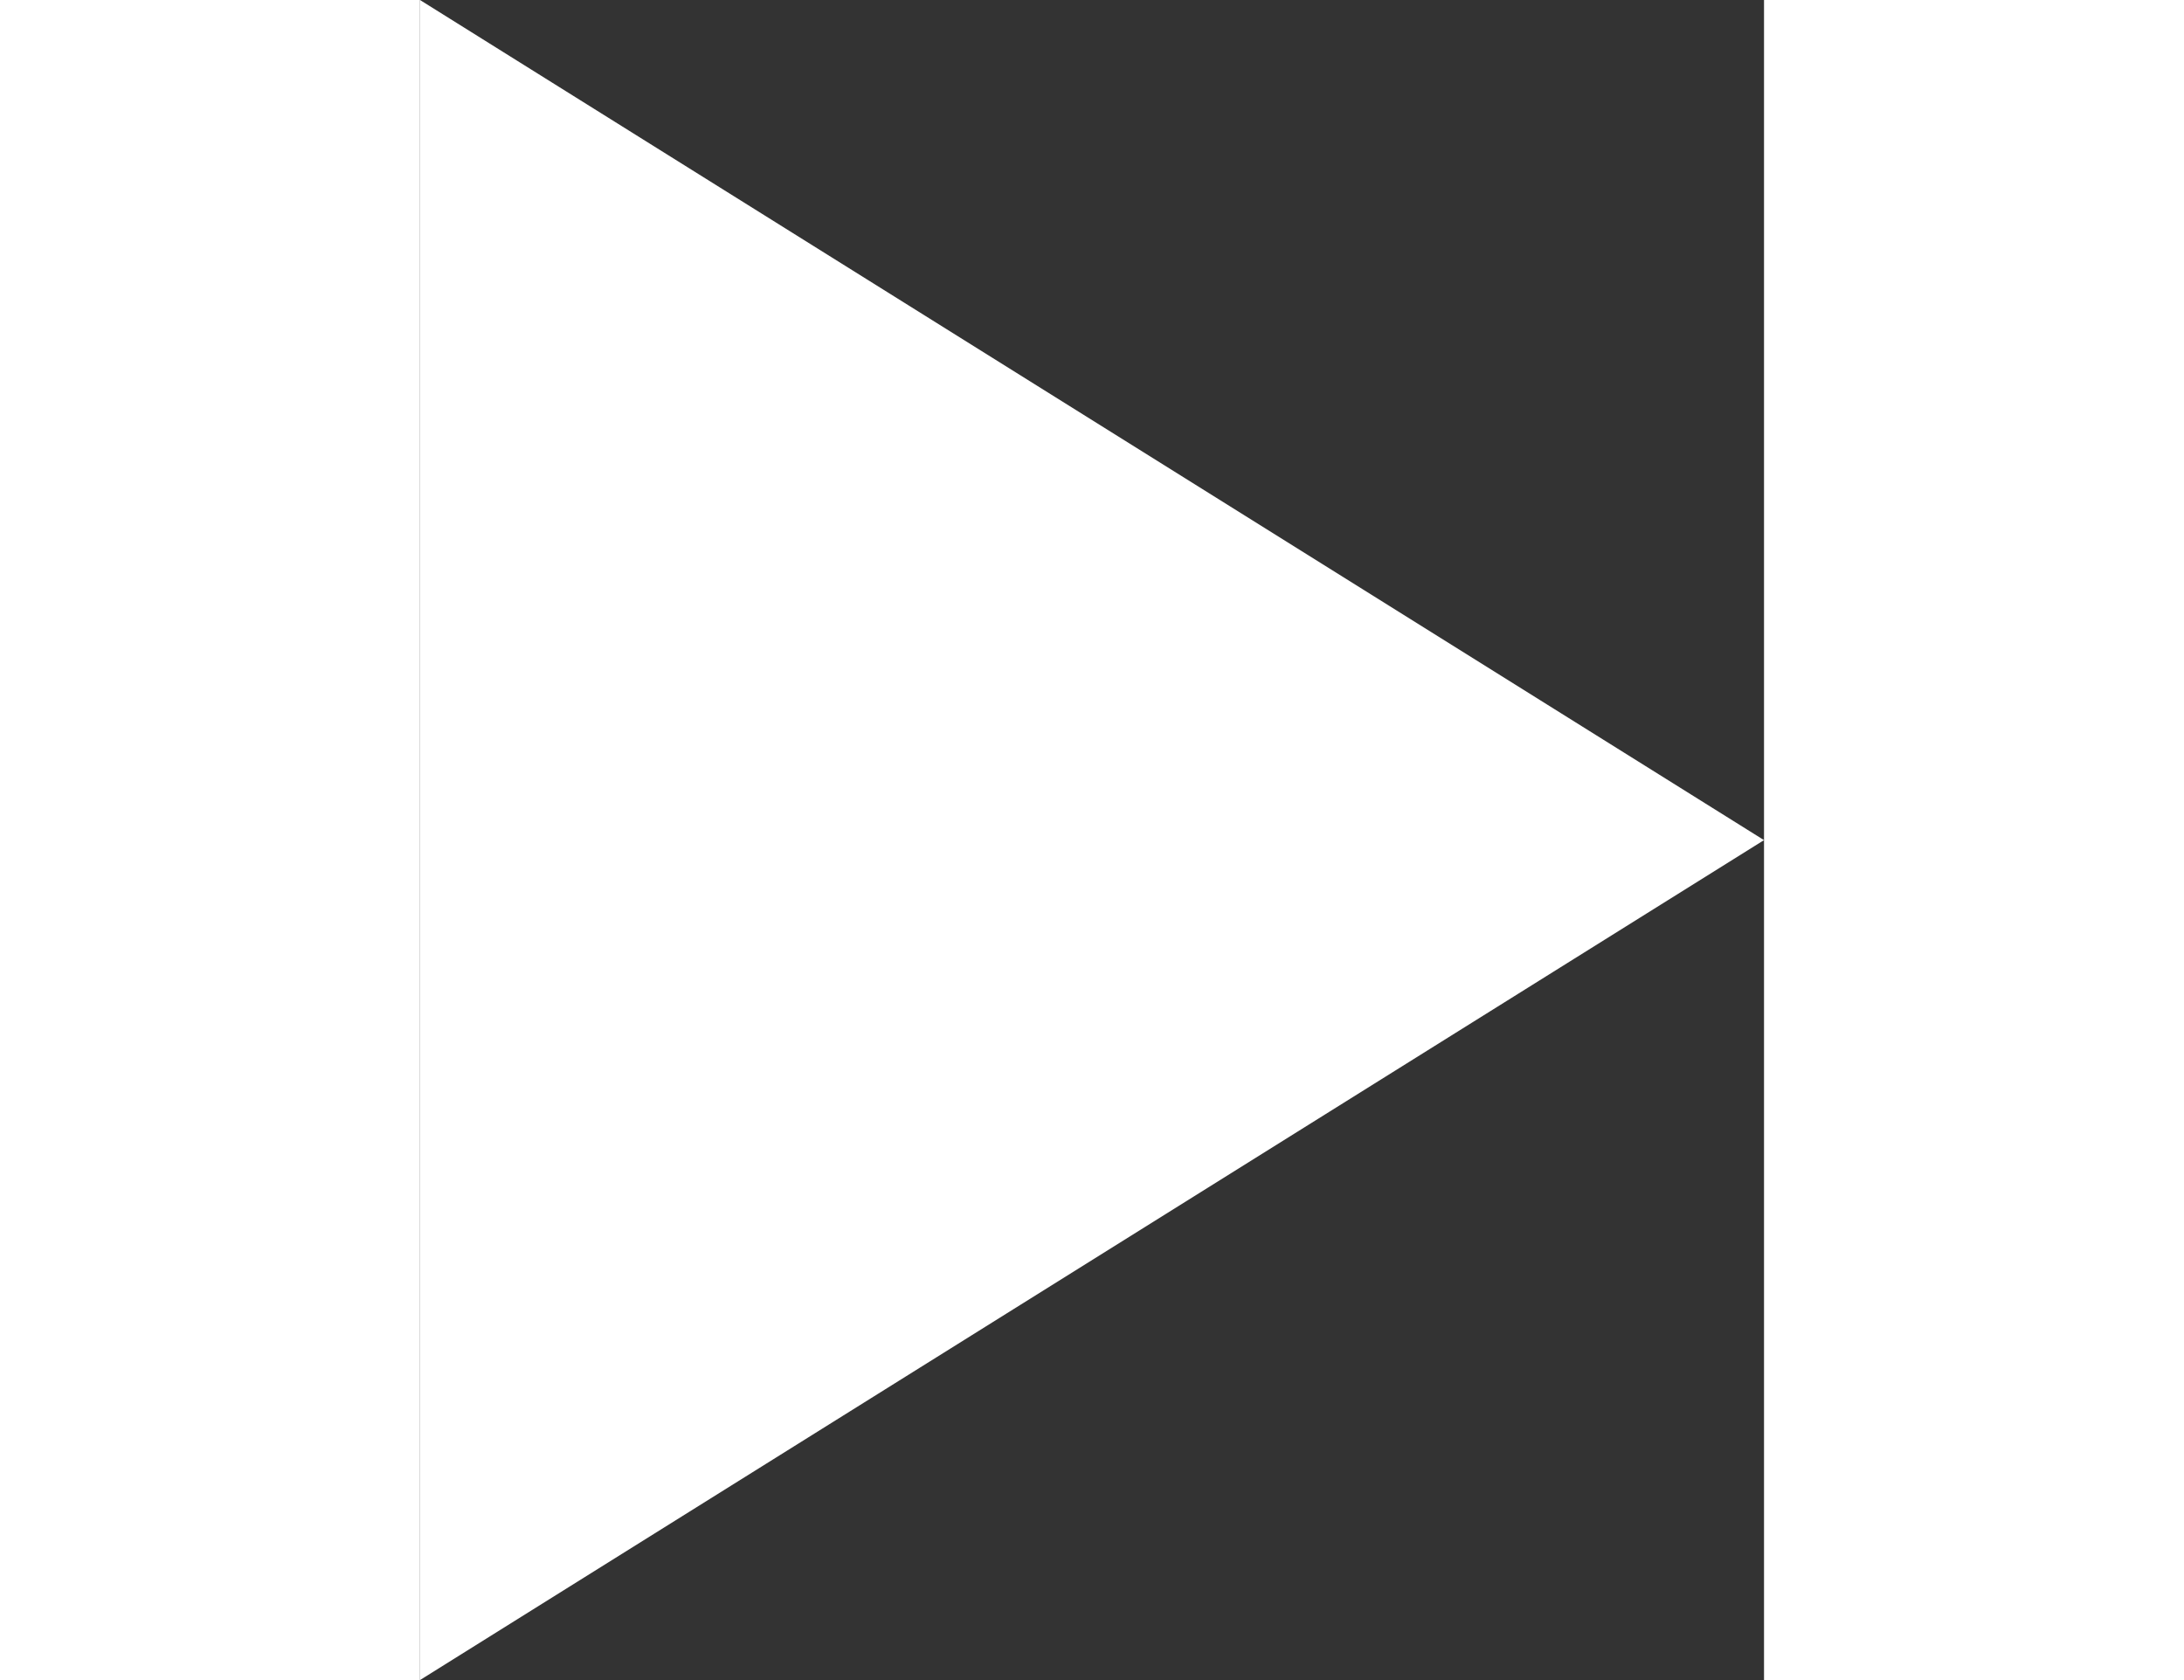 <svg xmlns="http://www.w3.org/2000/svg" viewBox="0 0 79.37 99.21" width="13px" height="10px"><rect x="0" y="0" width="79.37" height="99.21" fill="#333333" stroke="none"/><defs><style>.cls-1{fill:#fff;}</style></defs><title>Polygone 1</title><g id="Calque_2" data-name="Calque 2"><g id="Calque_1-2" data-name="Calque 1"><path id="Polygone_1" data-name="Polygone 1" class="cls-1" d="M79.37,49.61,0,99.21V0Z"/></g></g></svg>